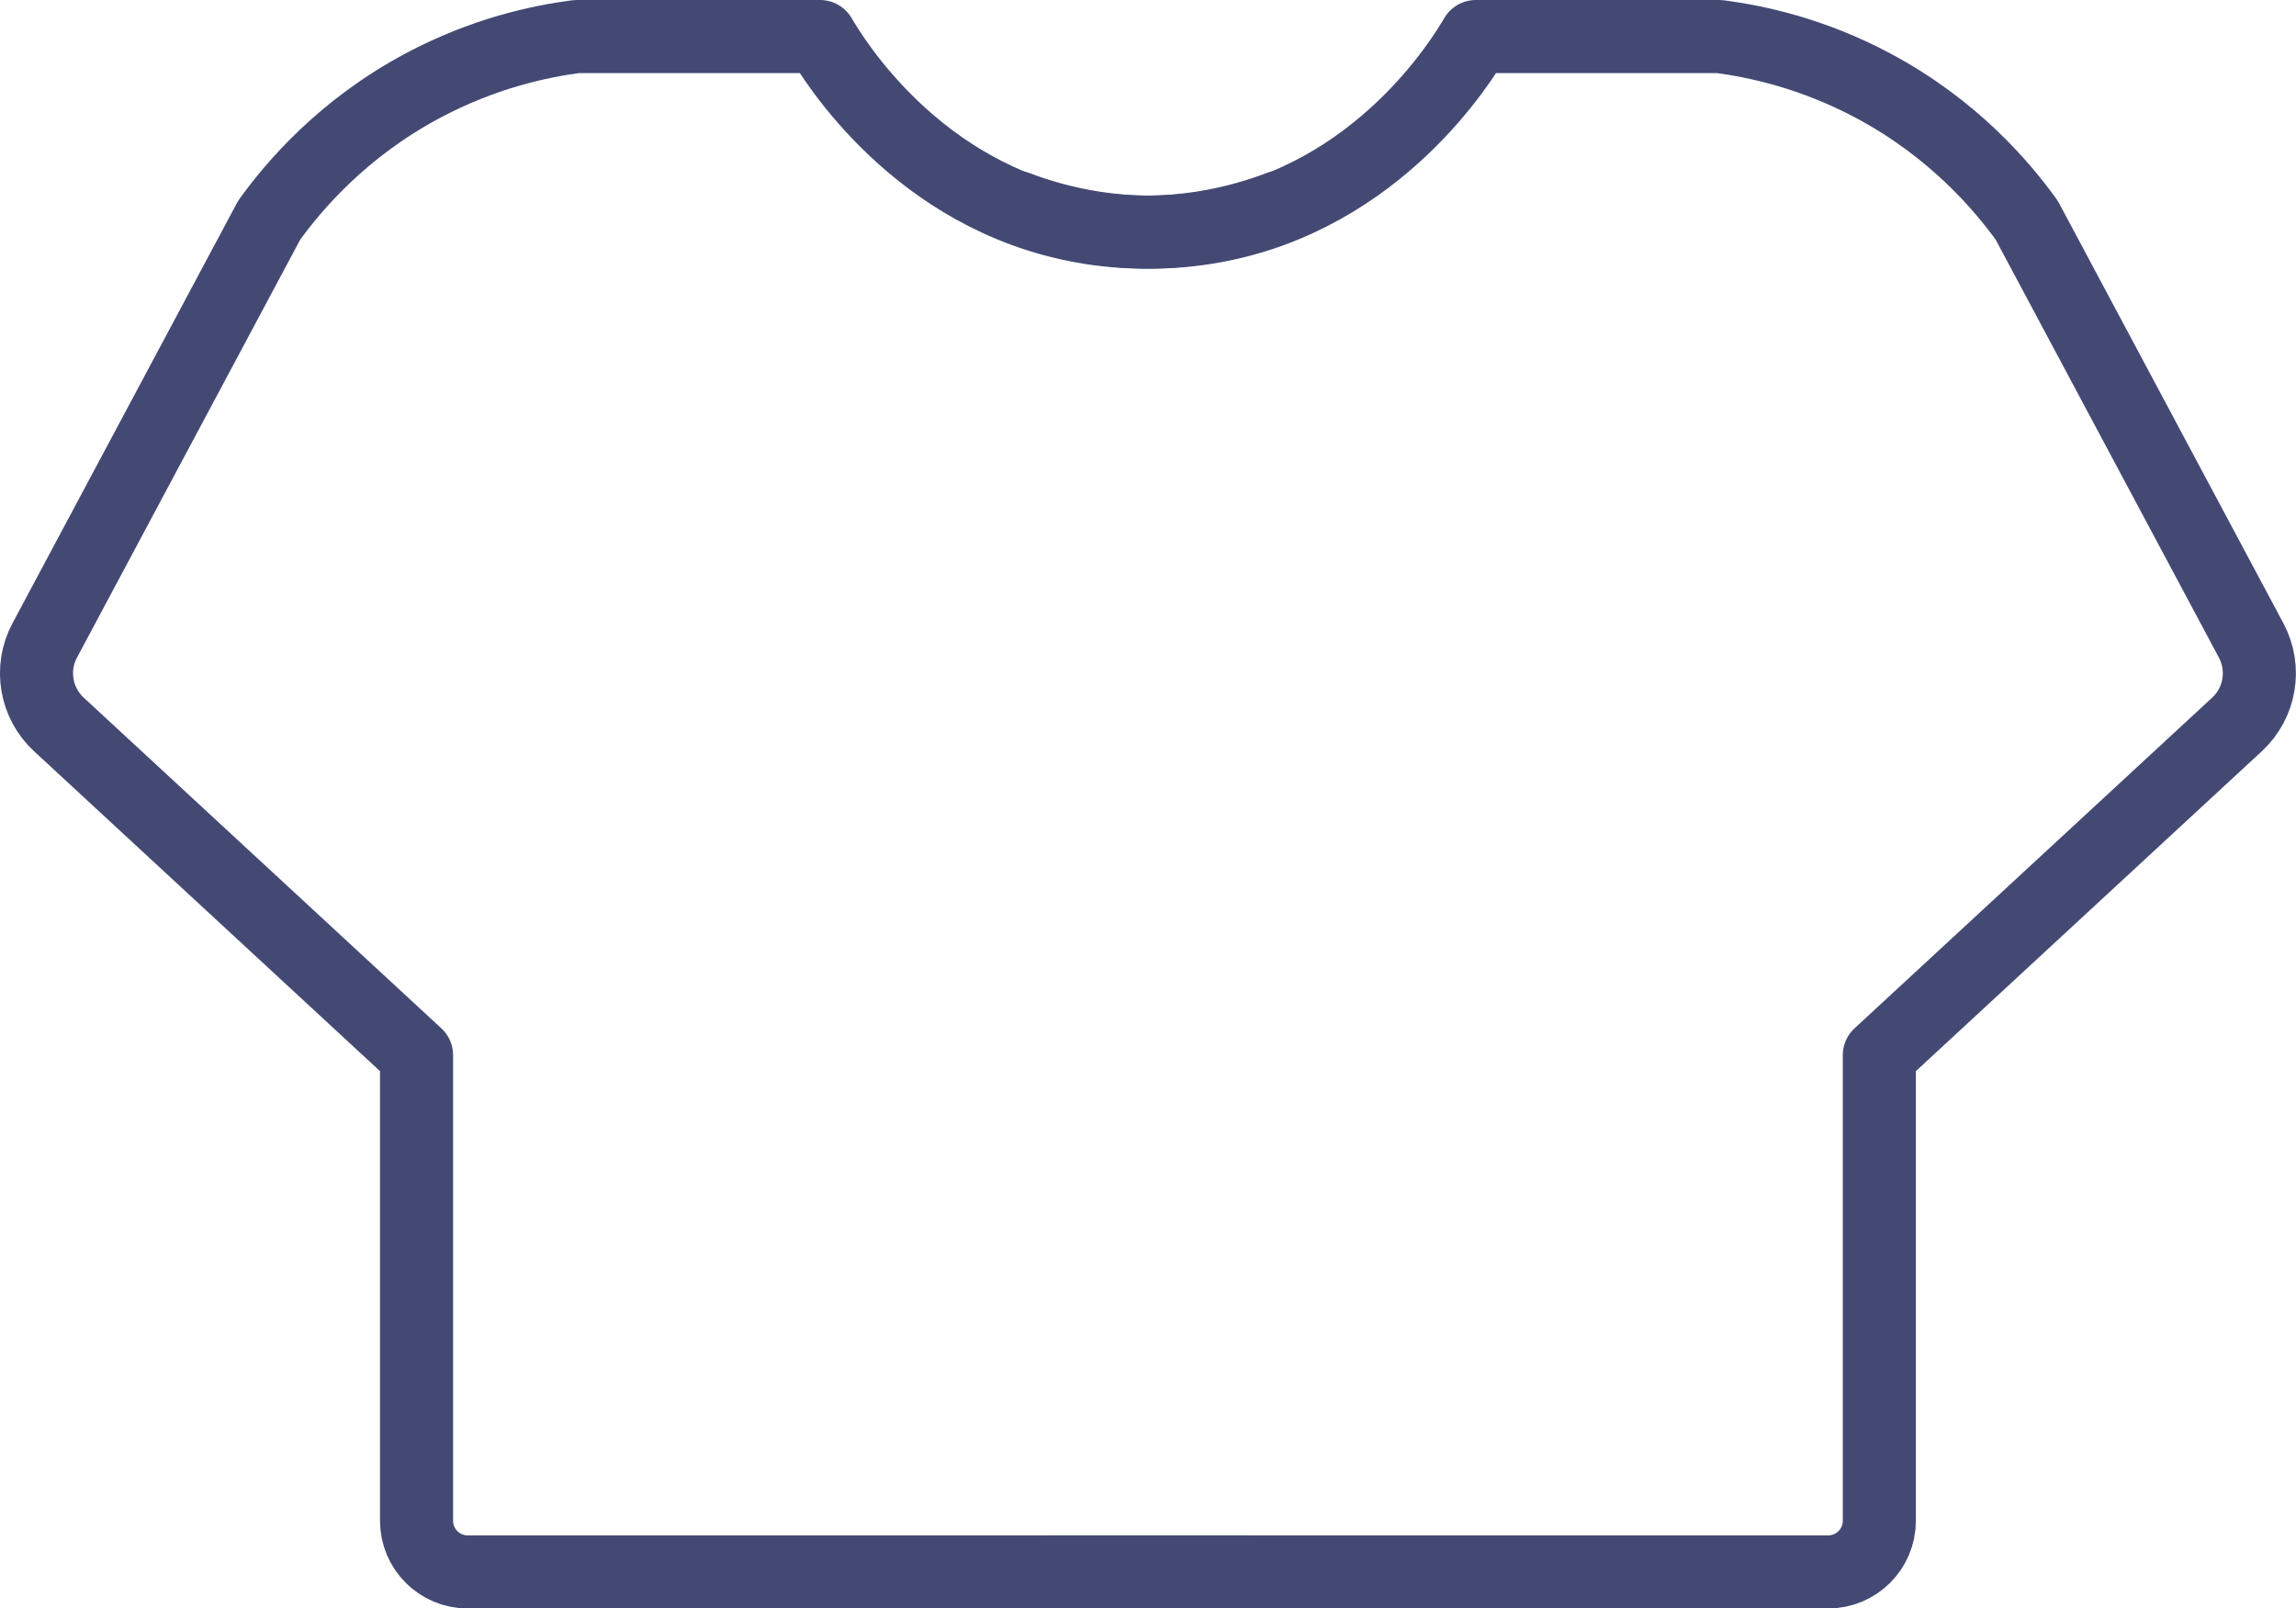 <svg xmlns="http://www.w3.org/2000/svg" id="Layer_1" viewBox="88.75 33.98 188.51 132.07"><defs><style>.cls-1{fill:none;stroke:#444974;stroke-linecap:round;stroke-linejoin:round;stroke-width:6px;}</style></defs><path class="cls-1" d="M193.78,51c-2.98,1.13-8.92,2.88-16.13,1.58-13.62-2.45-20.48-13.74-21.57-15.6h-19.99c-3.06,.4-7.65,1.38-12.62,4.03-6.63,3.53-10.62,8.28-12.62,11.05l-18.43,34.51c-1.22,2.29-.75,5.12,1.16,6.89l29.37,27.16v38.23c0,2.32,1.88,4.2,4.2,4.2h64.01"/><path class="cls-1" d="M172.22,51c2.98,1.13,8.92,2.88,16.13,1.58,13.62-2.45,20.48-13.74,21.57-15.6h19.99c3.06,.4,7.65,1.38,12.62,4.03,6.63,3.53,10.62,8.28,12.62,11.05l18.43,34.51c1.22,2.29,.75,5.12-1.16,6.89-9.79,9.05-19.58,18.11-29.37,27.16v38.23c0,2.32-1.88,4.2-4.2,4.2h-64.01"/></svg>